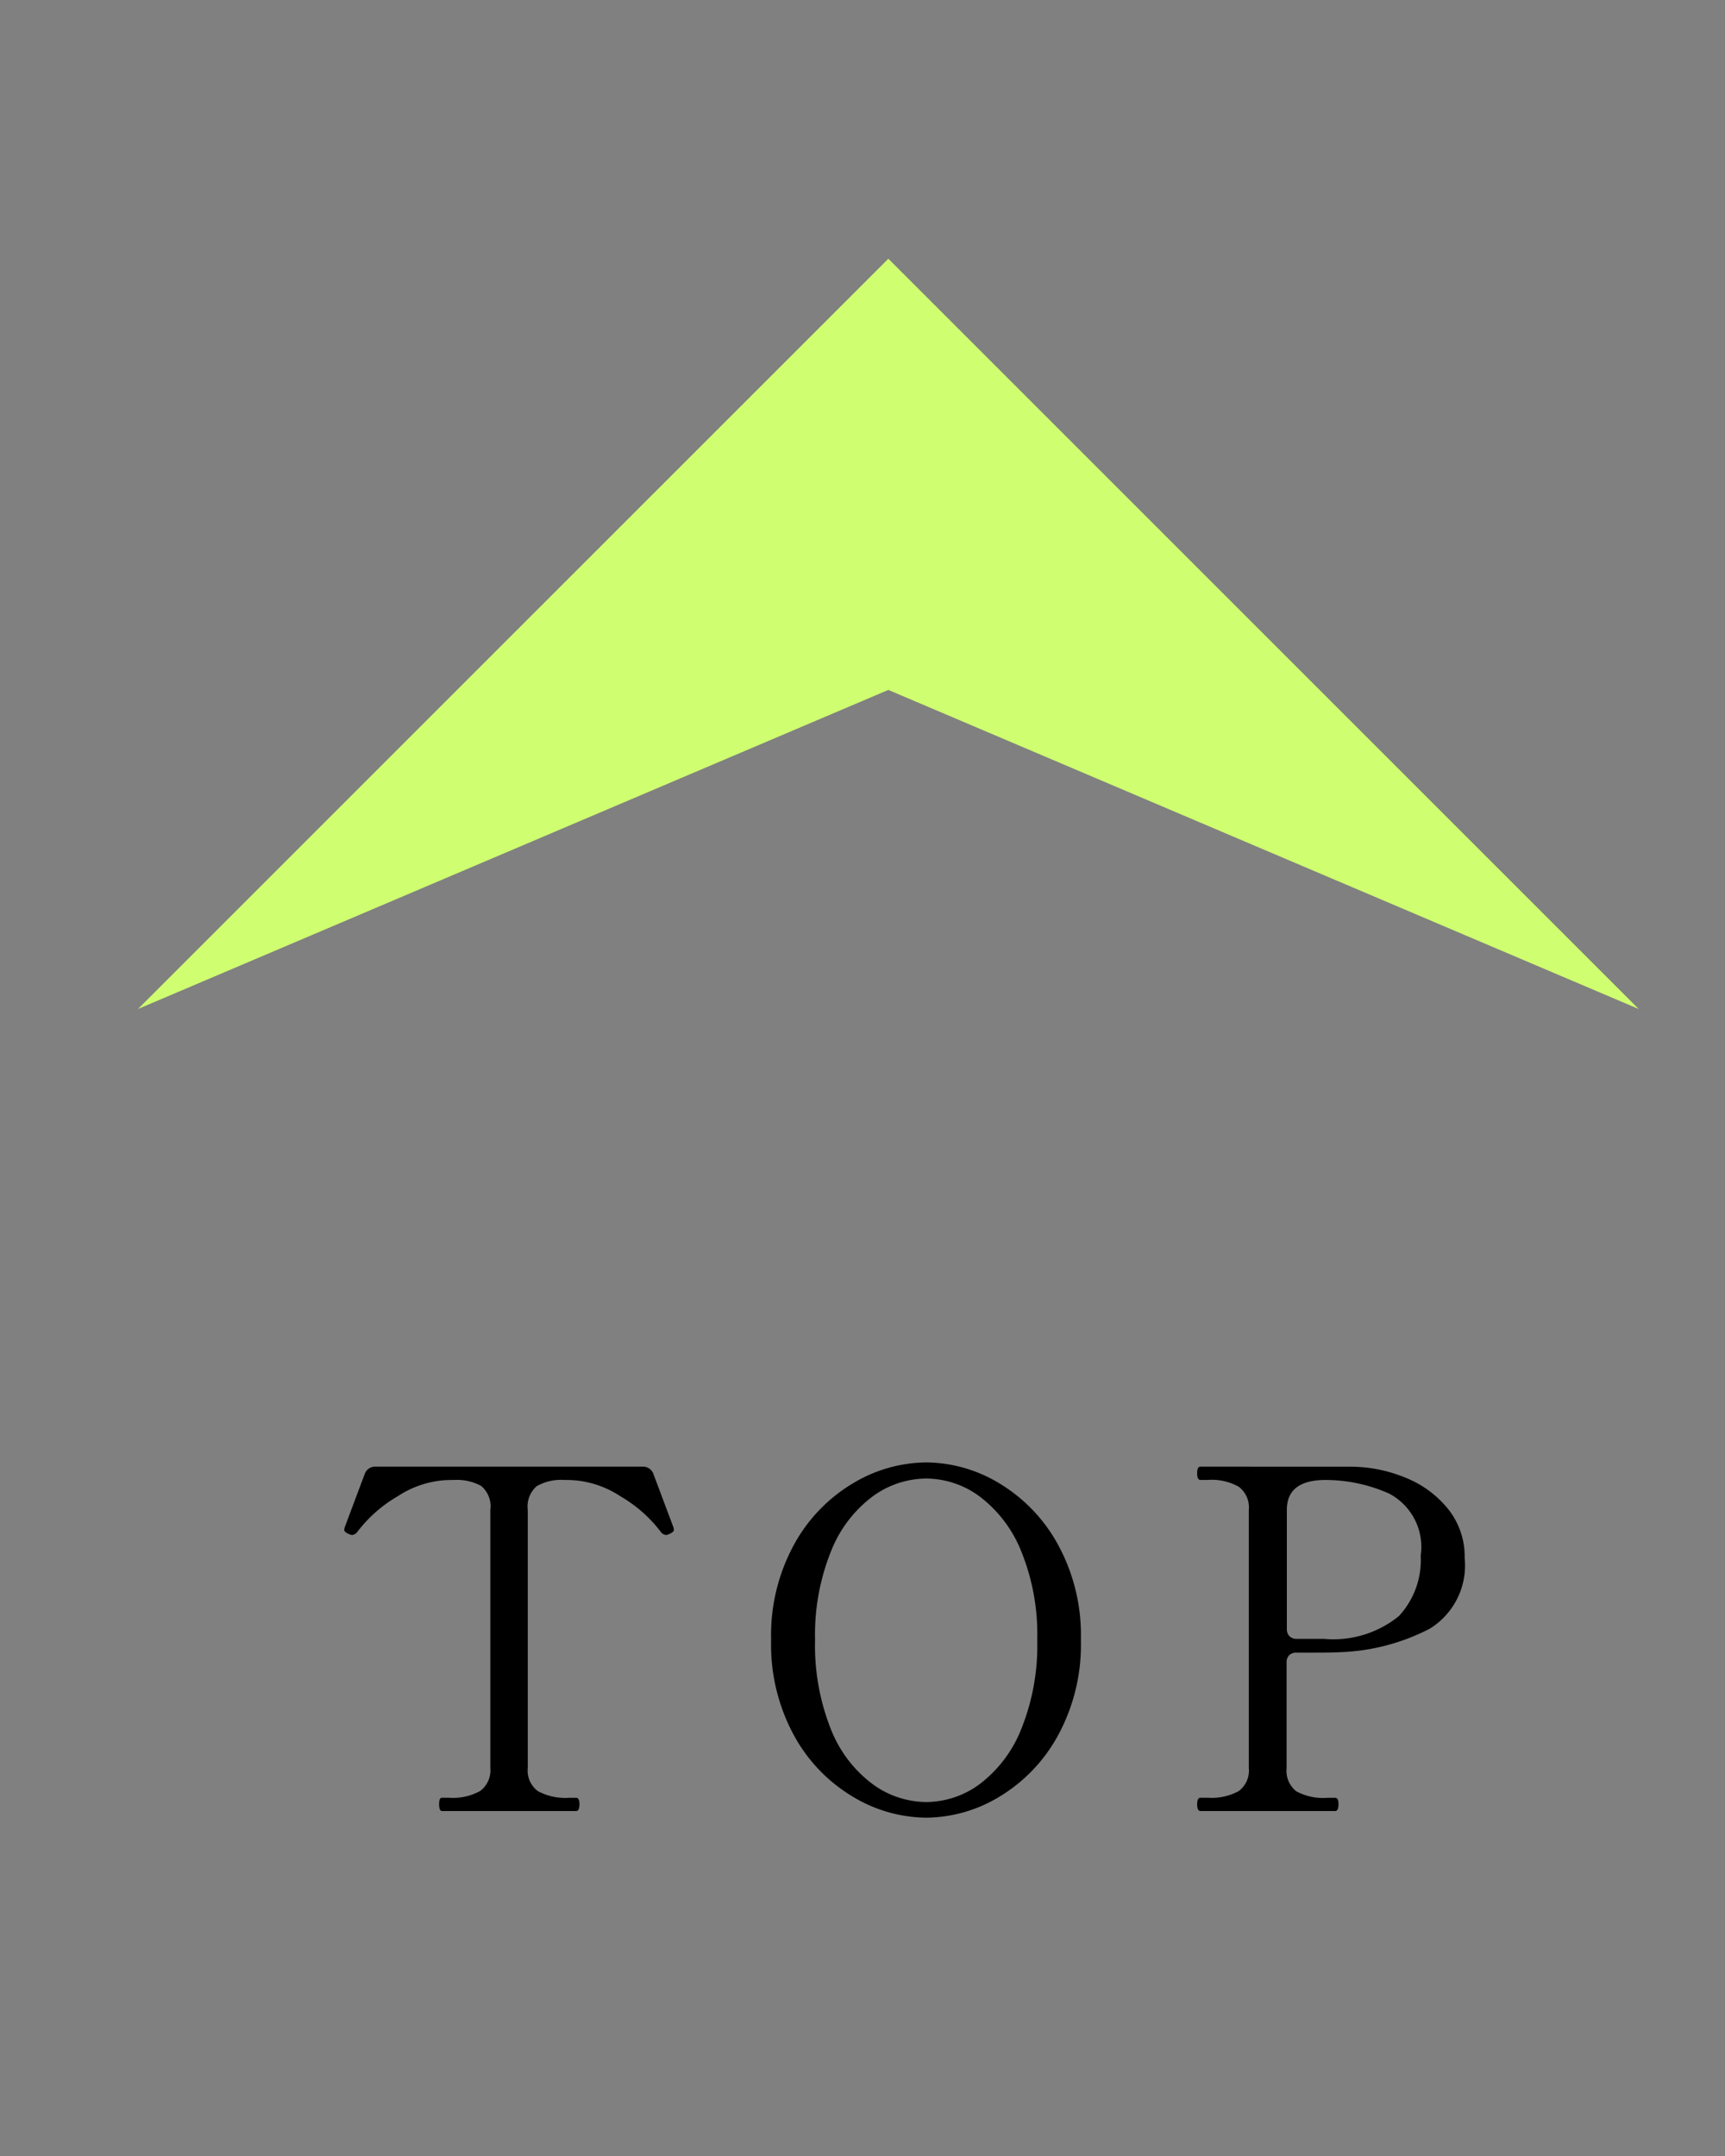 <svg xmlns="http://www.w3.org/2000/svg" width="40" height="50" viewBox="0 0 40 50">
  <rect x="0" y="0" width="40" height="50" fill="#808080" stroke="none"/>
  <g id="グループ_40" data-name="グループ 40" transform="translate(-1179 -4192)">
    <path id="パス_113" data-name="パス 113" d="M17.4,0,0,17.4,17.4,10l17.4,7.4Z" transform="translate(1182.199 4198)" fill="#cfff70"/>
    <path id="パス_114" data-name="パス 114" d="M-10.752,0q-.066,0-.066-.165,0-.143.066-.143h.165a1.3,1.3,0,0,0,.726-.16A.6.6,0,0,0-9.63-1V-6.985a.614.614,0,0,0-.215-.556,1.182,1.182,0,0,0-.632-.137q-.165,0-.275.011a2.28,2.28,0,0,0-1.029.369,3.173,3.173,0,0,0-.929.819.177.177,0,0,1-.121.077.177.177,0,0,1-.077-.022q-.11-.044-.11-.1l.011-.055.462-1.232a.257.257,0,0,1,.264-.176h6.171a.257.257,0,0,1,.264.176l.462,1.232.011.055q0,.055-.11.1a.177.177,0,0,1-.077.022.177.177,0,0,1-.121-.077,3.173,3.173,0,0,0-.93-.819A2.28,2.28,0,0,0-7.64-7.667a2.642,2.642,0,0,0-.275-.011,1.141,1.141,0,0,0-.638.143.623.623,0,0,0-.209.55V-1a.594.594,0,0,0,.236.539,1.341,1.341,0,0,0,.72.154h.165q.077,0,.077.143Q-7.562,0-7.64,0ZM.478.154A3.347,3.347,0,0,1-1.21-.324,3.737,3.737,0,0,1-2.58-1.738a4.4,4.4,0,0,1-.539-2.233A4.374,4.374,0,0,1-2.58-6.193,3.737,3.737,0,0,1-1.21-7.607,3.347,3.347,0,0,1,.478-8.085a3.318,3.318,0,0,1,1.683.478A3.752,3.752,0,0,1,3.525-6.193a4.374,4.374,0,0,1,.539,2.222,4.4,4.4,0,0,1-.539,2.233A3.752,3.752,0,0,1,2.161-.324,3.318,3.318,0,0,1,.478.154Zm0-.363A2.1,2.1,0,0,0,1.727-.632a2.977,2.977,0,0,0,.957-1.276,5.186,5.186,0,0,0,.368-2.062,5.114,5.114,0,0,0-.368-2.046,2.98,2.98,0,0,0-.957-1.271A2.1,2.1,0,0,0,.478-7.711a2.125,2.125,0,0,0-1.254.423,2.924,2.924,0,0,0-.957,1.271A5.183,5.183,0,0,0-2.1-3.971a5.256,5.256,0,0,0,.363,2.063A2.92,2.92,0,0,0-.776-.632,2.125,2.125,0,0,0,.478-.209Zm9.856-7.777a3.367,3.367,0,0,1,1.293.27,2.409,2.409,0,0,1,.968.732,1.755,1.755,0,0,1,.368,1.111,1.724,1.724,0,0,1-.809,1.644,4.87,4.87,0,0,1-2.062.544q-.143.011-.627.011h-.4a.231.231,0,0,0-.17.06.231.231,0,0,0-.061.171V-1a.612.612,0,0,0,.22.539,1.3,1.3,0,0,0,.726.154H9.96q.077,0,.077.143Q10.038,0,9.96,0H6.837Q6.76,0,6.76-.154t.077-.154h.176a1.315,1.315,0,0,0,.71-.154A.594.594,0,0,0,7.958-1V-6.985a.6.6,0,0,0-.231-.534,1.274,1.274,0,0,0-.715-.16H6.837q-.077,0-.077-.154t.077-.154ZM9.7-3.993a2.41,2.41,0,0,0,1.738-.528,1.911,1.911,0,0,0,.506-1.4,1.4,1.4,0,0,0-.732-1.441A3.646,3.646,0,0,0,9.74-7.678q-.9,0-.9.693v2.761a.231.231,0,0,0,.061.17.231.231,0,0,0,.17.061Z" transform="translate(1200 4234)"/>
    <rect id="長方形_209" data-name="長方形 209" width="40" height="50" transform="translate(1179 4192)" fill="none"/>
  </g>
</svg>
